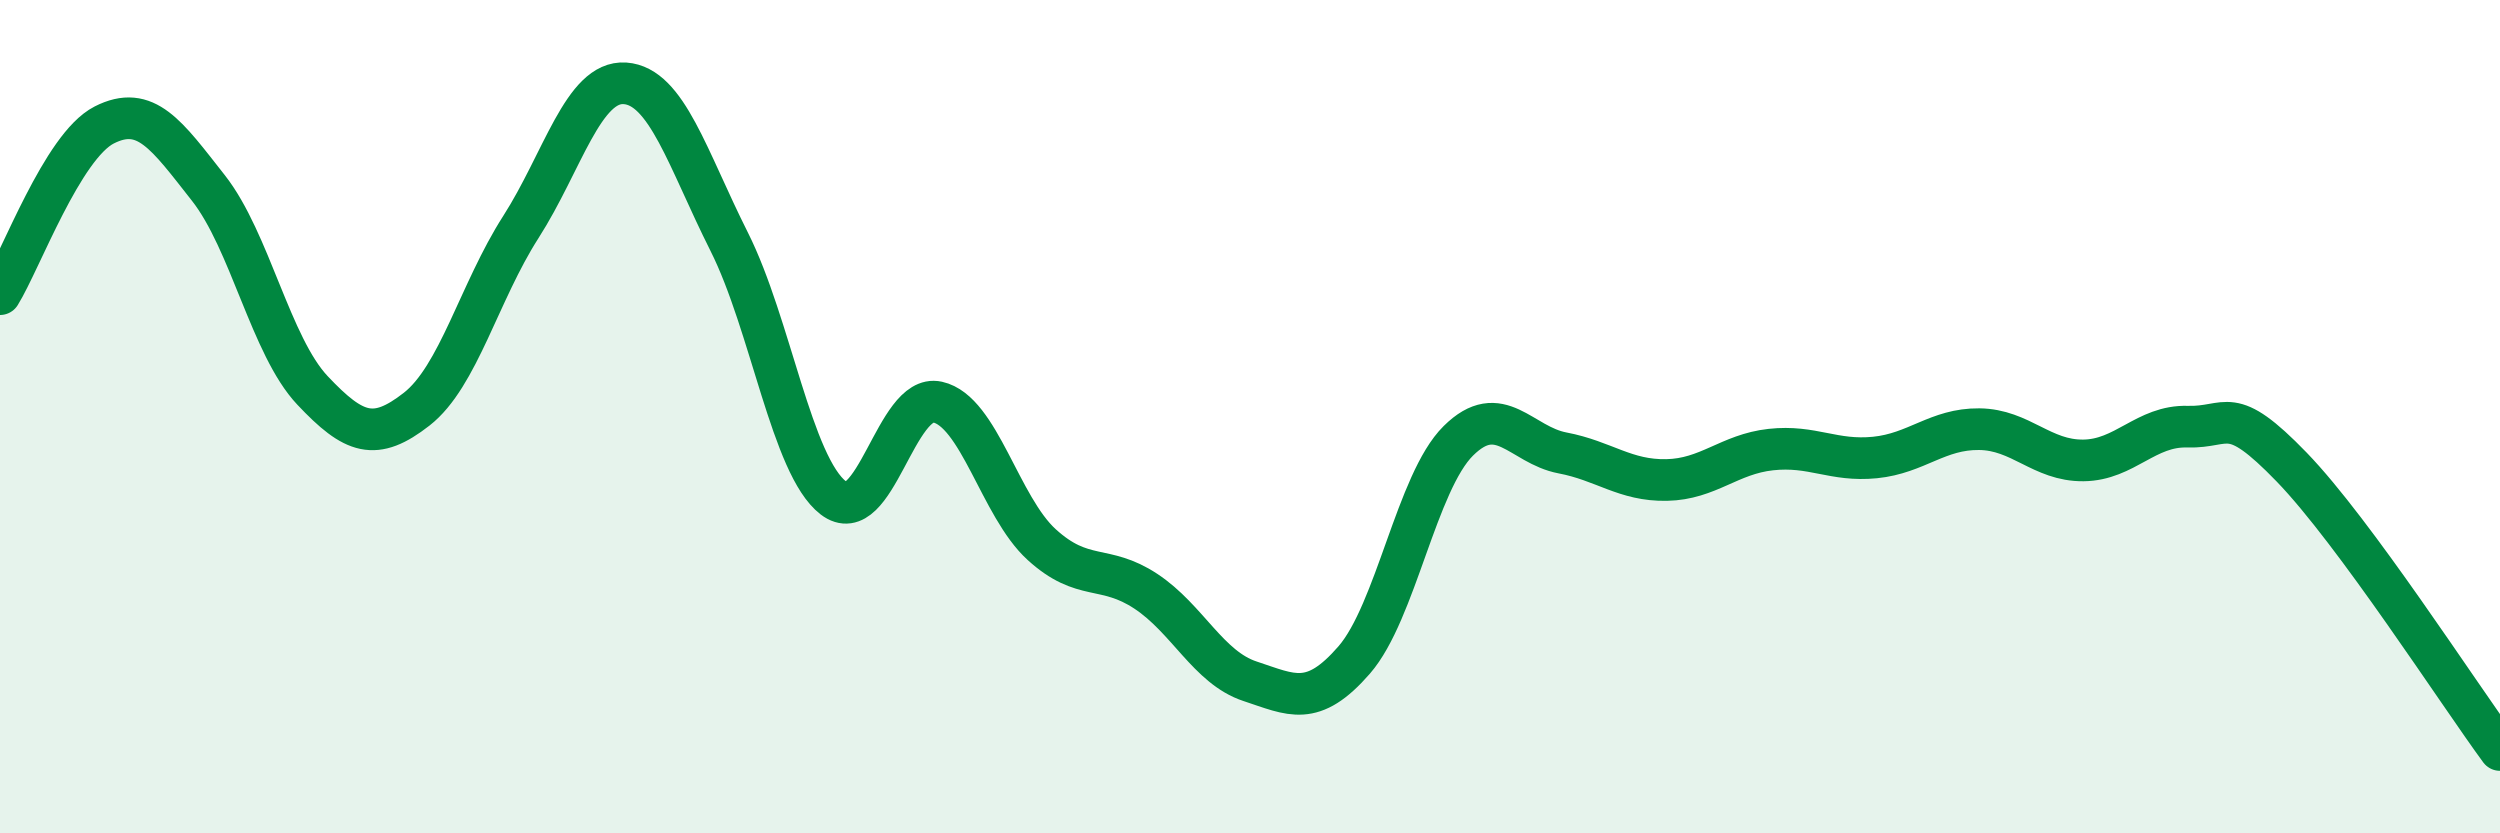 
    <svg width="60" height="20" viewBox="0 0 60 20" xmlns="http://www.w3.org/2000/svg">
      <path
        d="M 0,7.06 C 0.5,6.25 1.5,3.51 2.5,3 C 3.5,2.49 4,3.24 5,4.51 C 6,5.78 6.5,8.31 7.5,9.37 C 8.5,10.43 9,10.6 10,9.82 C 11,9.04 11.5,7.01 12.5,5.45 C 13.5,3.89 14,1.93 15,2 C 16,2.07 16.5,3.81 17.5,5.8 C 18.5,7.79 19,11.18 20,11.95 C 21,12.72 21.5,9.43 22.5,9.65 C 23.5,9.87 24,12.16 25,13.07 C 26,13.98 26.5,13.53 27.5,14.19 C 28.5,14.85 29,16.02 30,16.35 C 31,16.68 31.5,16.99 32.5,15.84 C 33.5,14.69 34,11.57 35,10.58 C 36,9.59 36.5,10.68 37.5,10.87 C 38.5,11.06 39,11.54 40,11.52 C 41,11.5 41.5,10.9 42.5,10.79 C 43.5,10.68 44,11.08 45,10.98 C 46,10.88 46.5,10.29 47.5,10.3 C 48.5,10.31 49,11.06 50,11.05 C 51,11.04 51.5,10.21 52.5,10.24 C 53.5,10.27 53.5,9.66 55,11.21 C 56.5,12.76 59,16.64 60,18L60 20L0 20Z"
        fill="#008740"
        opacity="0.1"
        stroke-linecap="round"
        stroke-linejoin="round"
      />
      <path
        d="M 0,7.06 C 0.5,6.25 1.5,3.51 2.5,3 C 3.5,2.49 4,3.24 5,4.51 C 6,5.78 6.5,8.31 7.5,9.37 C 8.5,10.43 9,10.6 10,9.82 C 11,9.04 11.5,7.01 12.5,5.45 C 13.5,3.89 14,1.93 15,2 C 16,2.07 16.5,3.81 17.5,5.8 C 18.5,7.79 19,11.18 20,11.95 C 21,12.72 21.5,9.43 22.5,9.65 C 23.5,9.87 24,12.16 25,13.07 C 26,13.98 26.5,13.53 27.5,14.19 C 28.5,14.85 29,16.02 30,16.35 C 31,16.68 31.5,16.99 32.5,15.84 C 33.5,14.69 34,11.57 35,10.58 C 36,9.59 36.5,10.68 37.5,10.87 C 38.5,11.06 39,11.54 40,11.52 C 41,11.5 41.5,10.9 42.5,10.79 C 43.5,10.68 44,11.08 45,10.98 C 46,10.88 46.5,10.29 47.5,10.3 C 48.5,10.31 49,11.06 50,11.05 C 51,11.04 51.5,10.21 52.5,10.24 C 53.5,10.27 53.5,9.66 55,11.21 C 56.5,12.76 59,16.64 60,18"
        stroke="#008740"
        stroke-width="1"
        fill="none"
        stroke-linecap="round"
        stroke-linejoin="round"
      />
    </svg>
  